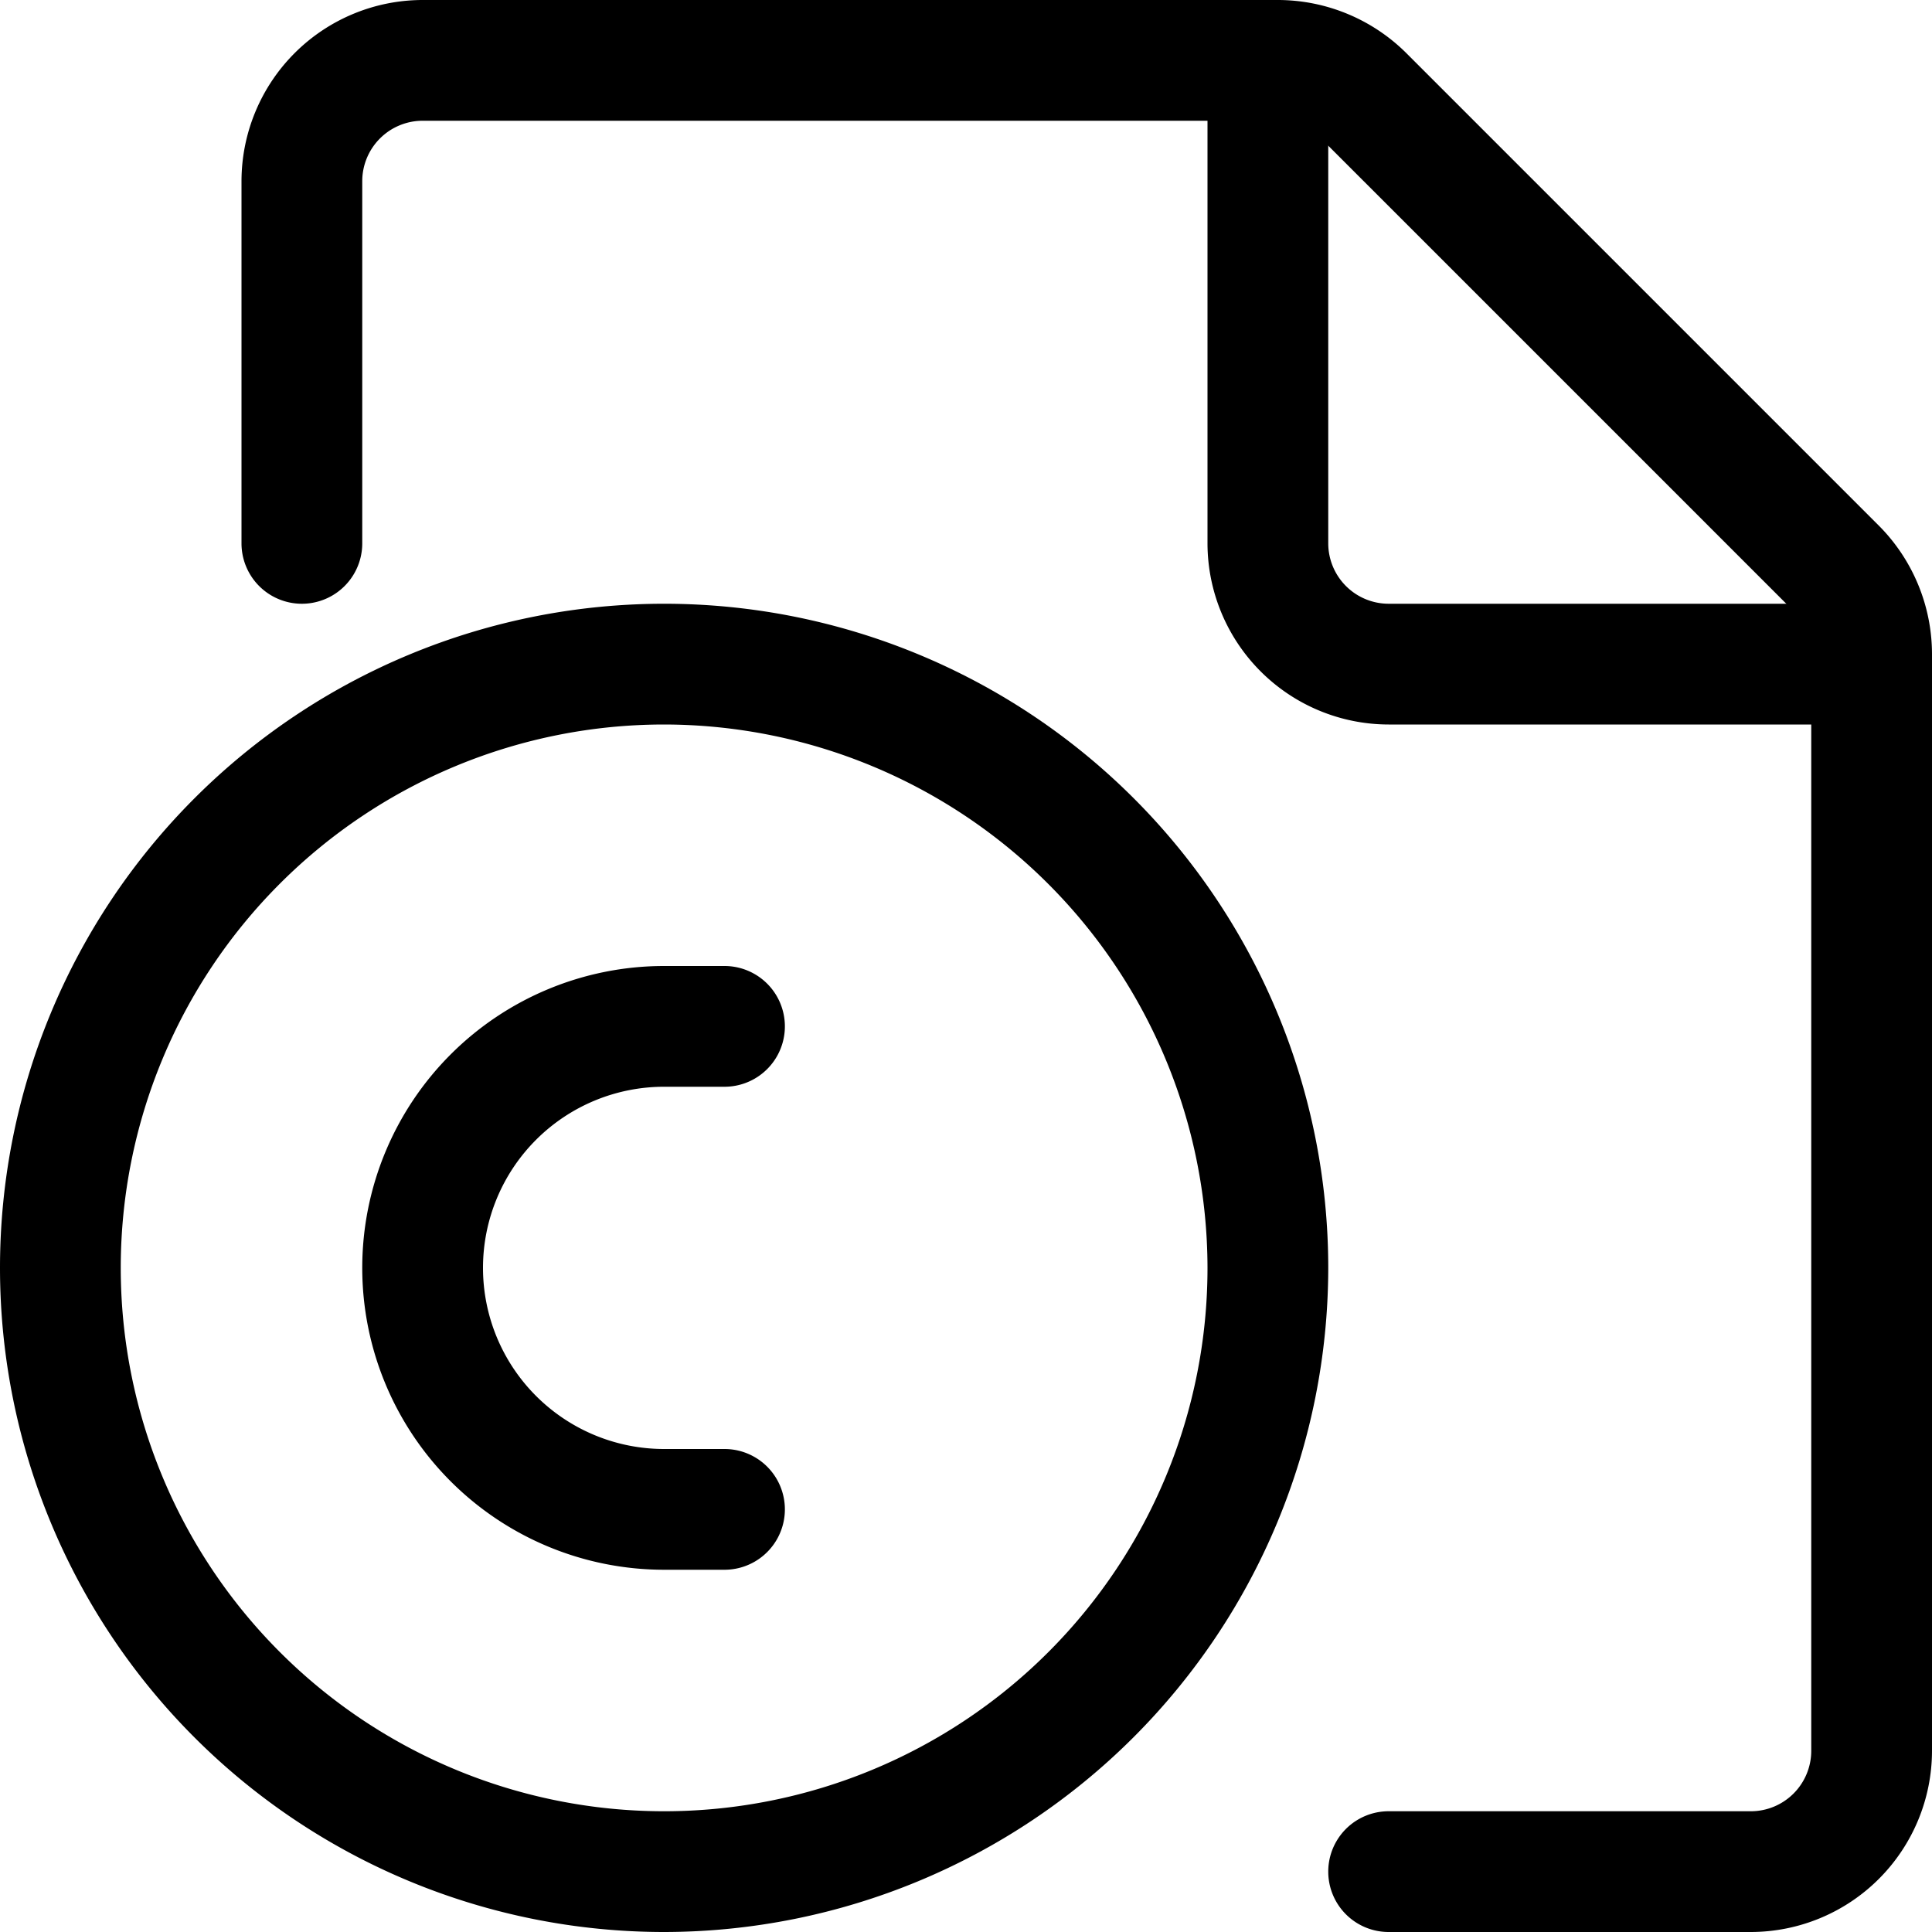 <svg xmlns="http://www.w3.org/2000/svg" width="24" height="24" viewBox="0 0 24 24"><g transform="translate(-196 -1018)"><path d="M204.25,1042a8.25,8.25,0,1,1,8.25-8.25A8.259,8.259,0,0,1,204.25,1042Zm0-15a6.75,6.75,0,1,0,6.75,6.75A6.758,6.758,0,0,0,204.25,1027Z"/><path d="M217.75,1042h-4.5a.75.75,0,0,1,0-1.5h4.5a.751.751,0,0,0,.75-.75v-13.629a.754.754,0,0,0-.219-.53l-5.872-5.872a.754.754,0,0,0-.53-.219H201.25a.751.751,0,0,0-.75.75v4.5a.75.75,0,0,1-1.5,0v-4.5a2.253,2.253,0,0,1,2.25-2.25h10.629a2.265,2.265,0,0,1,1.59.659l5.872,5.872a2.265,2.265,0,0,1,.659,1.59v13.629A2.253,2.253,0,0,1,217.75,1042Z"/><path d="M219.25,1027h-6a2.253,2.253,0,0,1-2.25-2.25v-6a.75.75,0,0,1,1.5,0v6a.751.751,0,0,0,.75.75h6a.75.75,0,0,1,0,1.5Z"/><path d="M205,1037.5h-.75a3.75,3.75,0,0,1,0-7.5H205a.75.75,0,0,1,0,1.5h-.75a2.25,2.25,0,1,0,0,4.5H205a.75.75,0,0,1,0,1.5Z"/></g></svg>